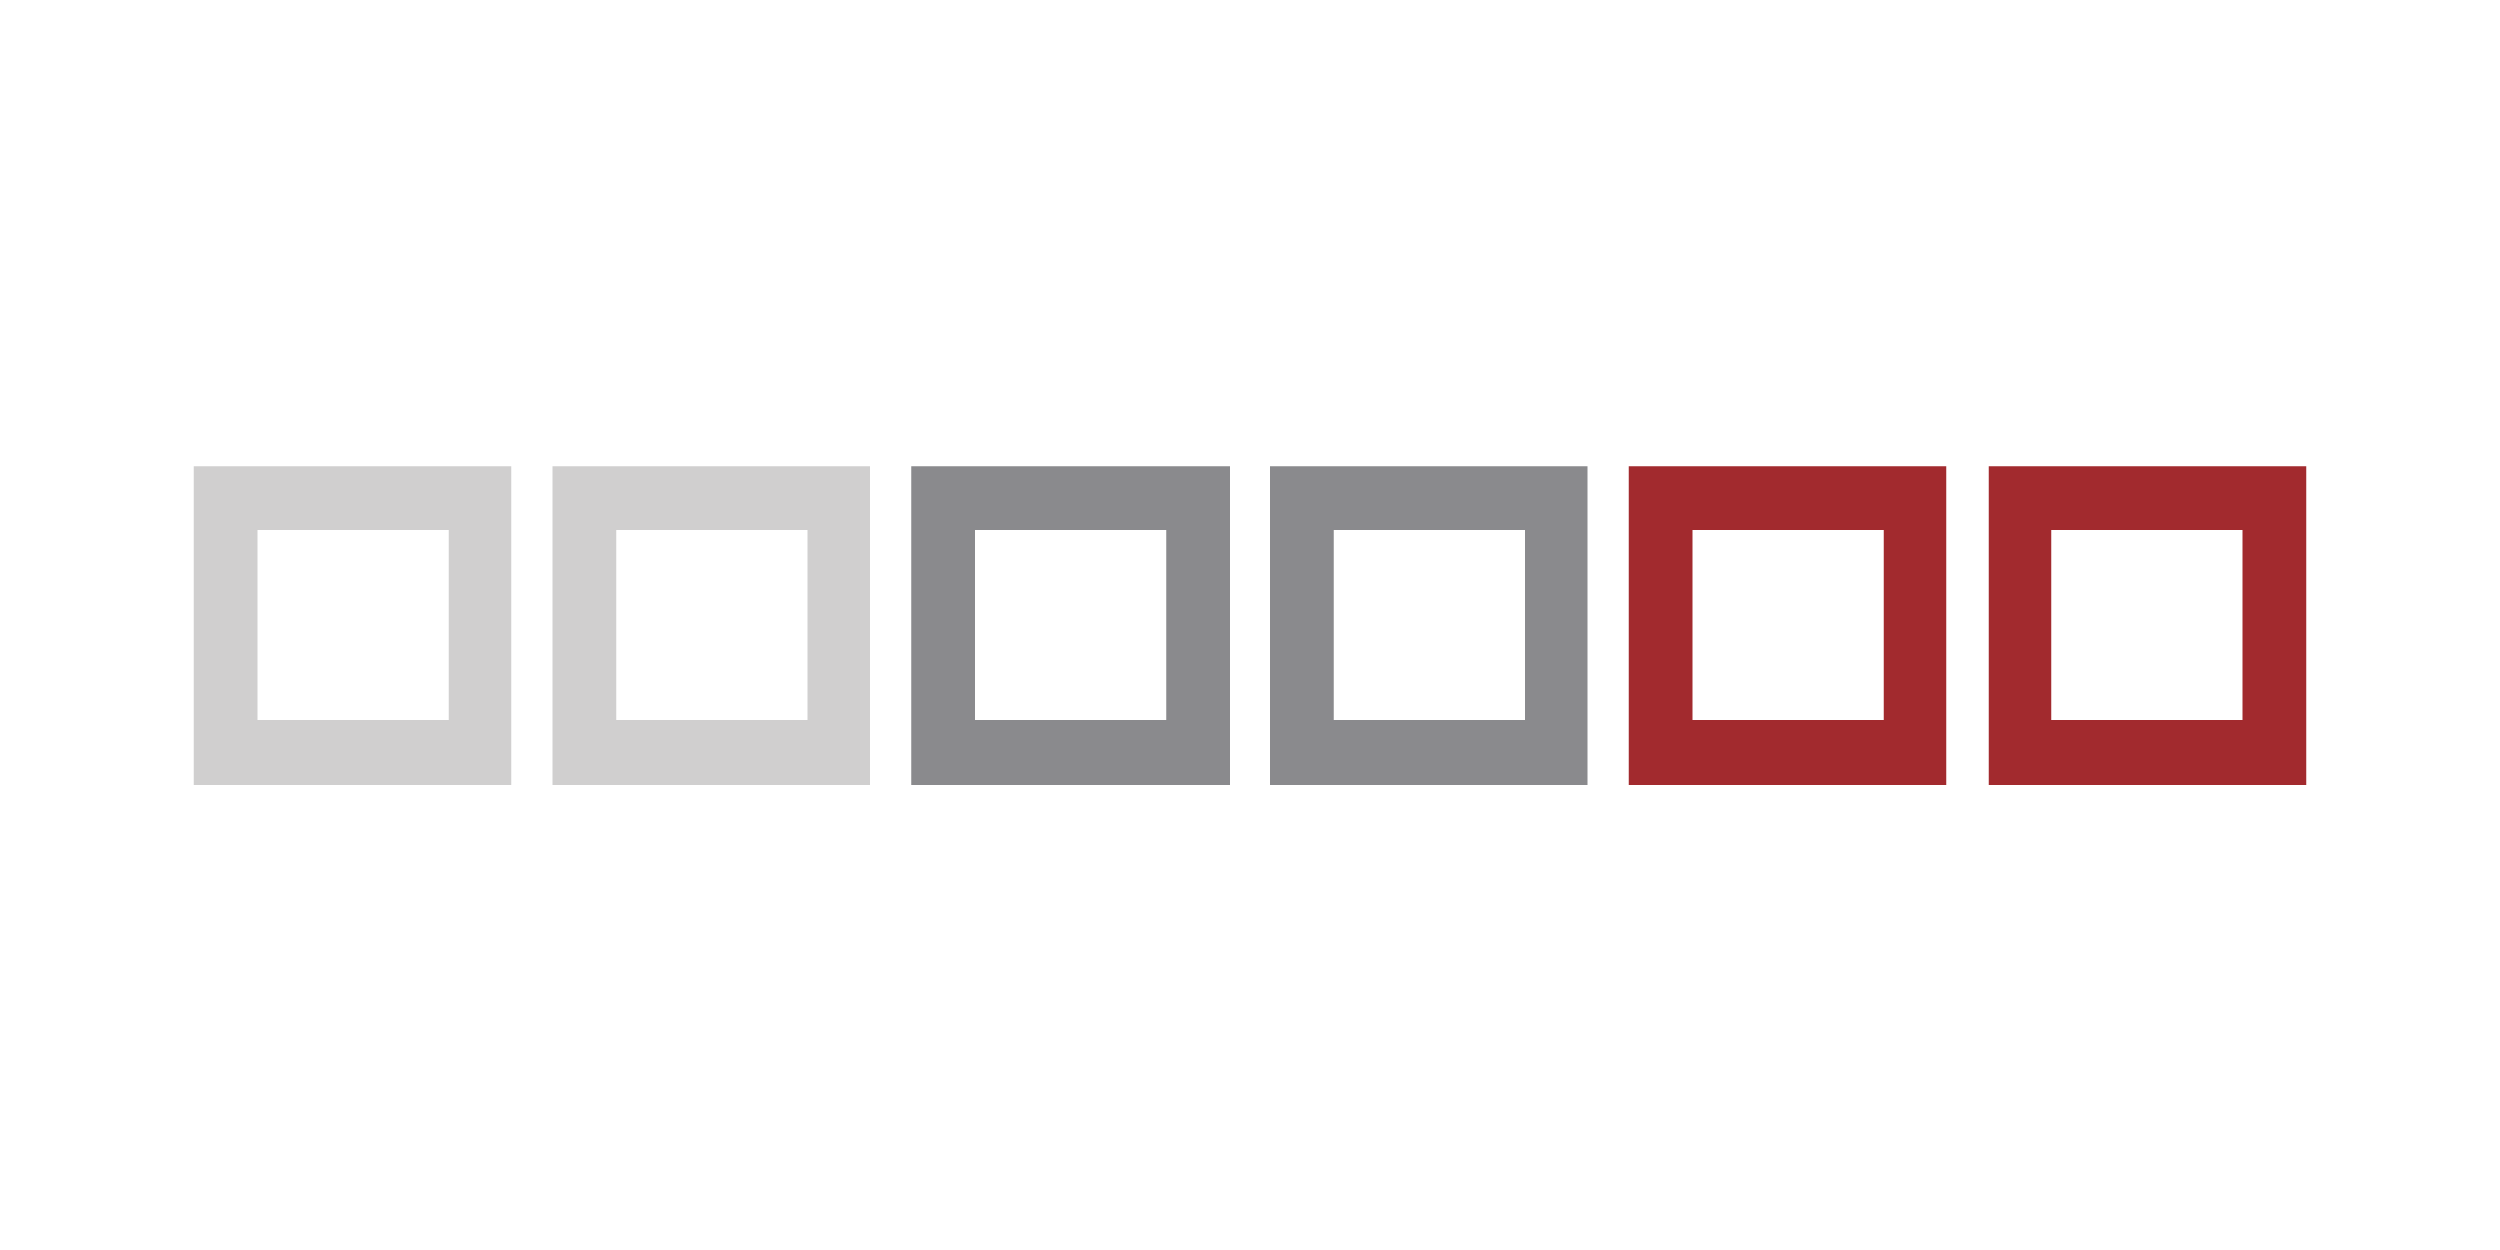 <?xml version="1.0" encoding="utf-8"?>
<!-- Generator: Adobe Illustrator 21.0.0, SVG Export Plug-In . SVG Version: 6.00 Build 0)  -->
<svg version="1.1" id="Layer_1" xmlns="http://www.w3.org/2000/svg" xmlns:xlink="http://www.w3.org/1999/xlink" x="0px" y="0px"
	 viewBox="0 0 200 100" style="enable-background:new 0 0 200 100;" xml:space="preserve">
<style type="text/css">
	.st0{fill-rule:evenodd;clip-rule:evenodd;fill:#D0CFCF;}
	.st1{fill-rule:evenodd;clip-rule:evenodd;fill:#8A8A8D;}
	.st2{fill-rule:evenodd;clip-rule:evenodd;fill:#A22A2E;}
</style>
<path class="st0" d="M20.6,57.6h15.3V42.4H20.6V57.6z M15.5,37.3h25.4v25.5H15.5V37.3z"/>
<path class="st0" d="M49.3,57.6h15.3V42.4H49.3V57.6z M44.2,37.3h25.4v25.5H44.2V37.3z"/>
<path class="st1" d="M78,57.6h15.3V42.4H78V57.6z M72.9,37.3h25.5v25.5H72.9V37.3z"/>
<path class="st1" d="M106.7,57.6H122V42.4h-15.3V57.6z M101.6,37.3h25.4v25.5h-25.4V37.3z"/>
<path class="st2" d="M135.4,57.6h15.3V42.4h-15.3V57.6z M130.3,37.3h25.4v25.5h-25.4V37.3z"/>
<path class="st2" d="M164.1,57.6h15.3V42.4h-15.3V57.6z M159.1,37.3h25.4v25.5h-25.4V37.3z"/>
</svg>
